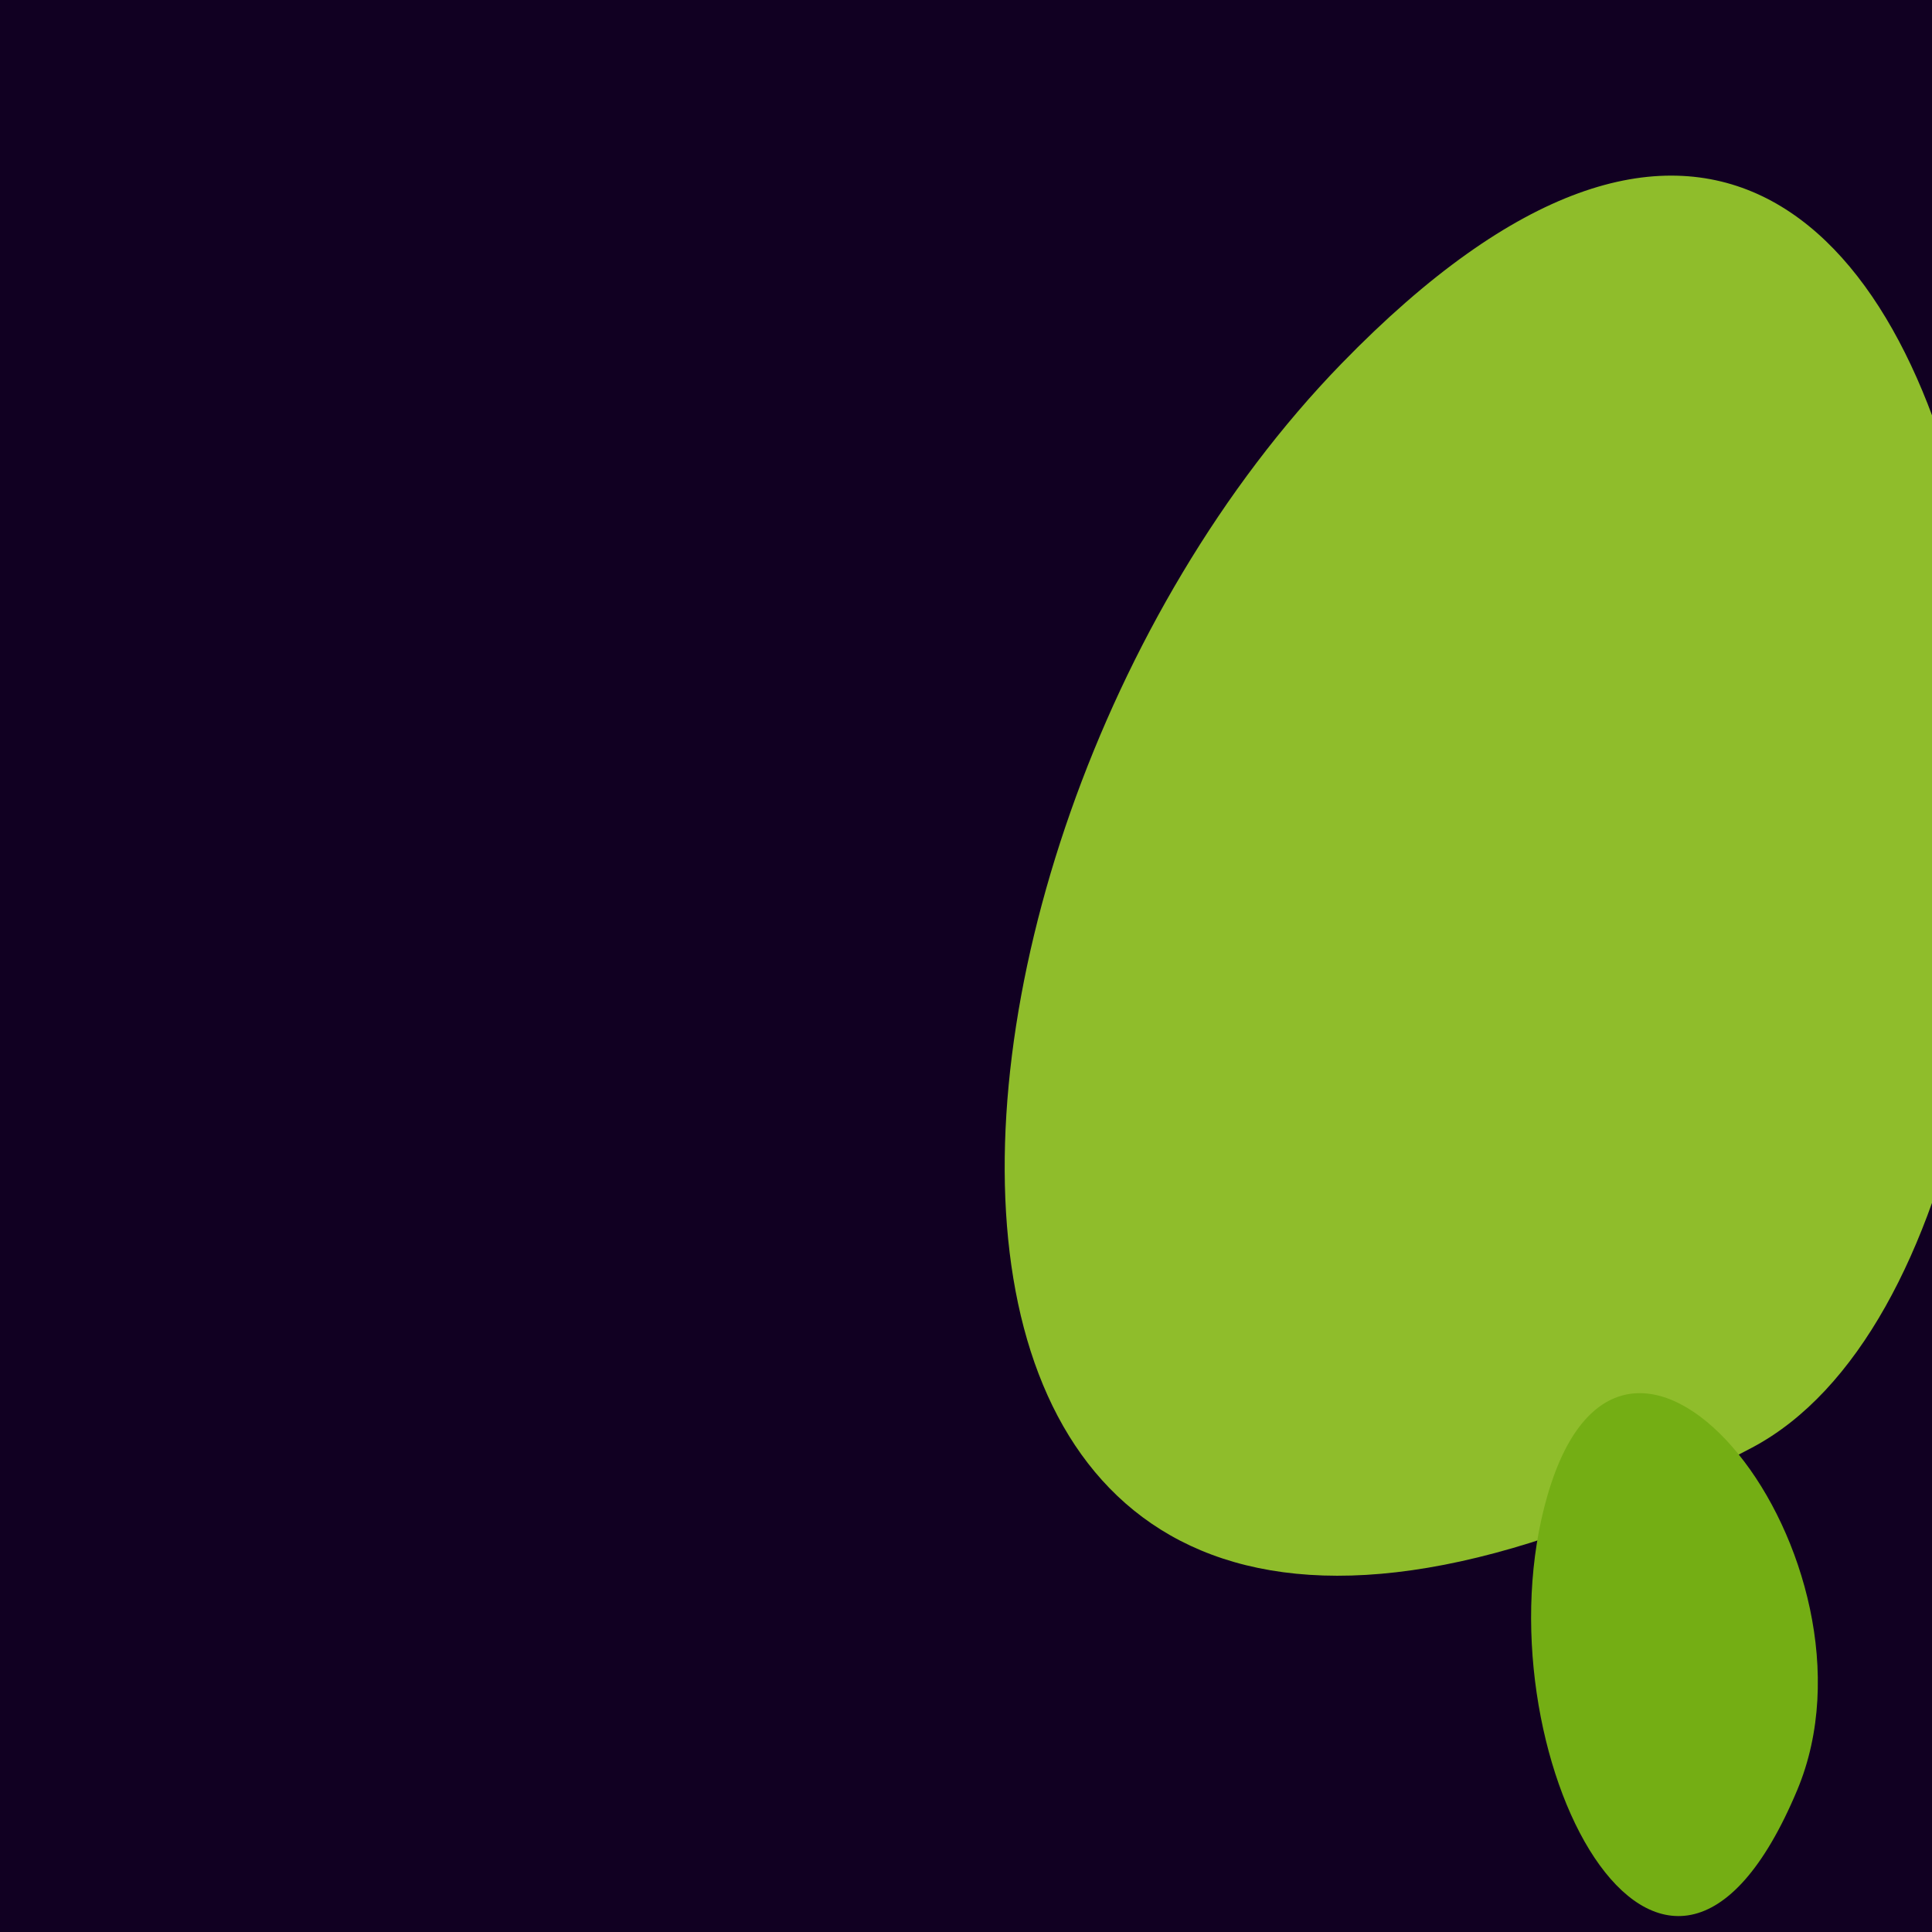<?xml version="1.0" standalone="no"?>
<svg xmlns:xlink="http://www.w3.org/1999/xlink" xmlns="http://www.w3.org/2000/svg" width="128" height="128"><g><rect width="128" height="128" fill="#102"></rect><path d="M 88.882 24.086 C 57.056 56.842 53.653 129.014 116.078 95.909 C 144.27 80.959 135.438 -23.83 88.882 24.086" fill="rgb(143,189,43)"></path><path d="M 102.531 99.053 C 97.655 115.813 110.176 139.84 119.073 118.591 C 125.43 103.409 107.808 80.914 102.531 99.053" fill="rgb(116,174,20)"></path></g></svg>